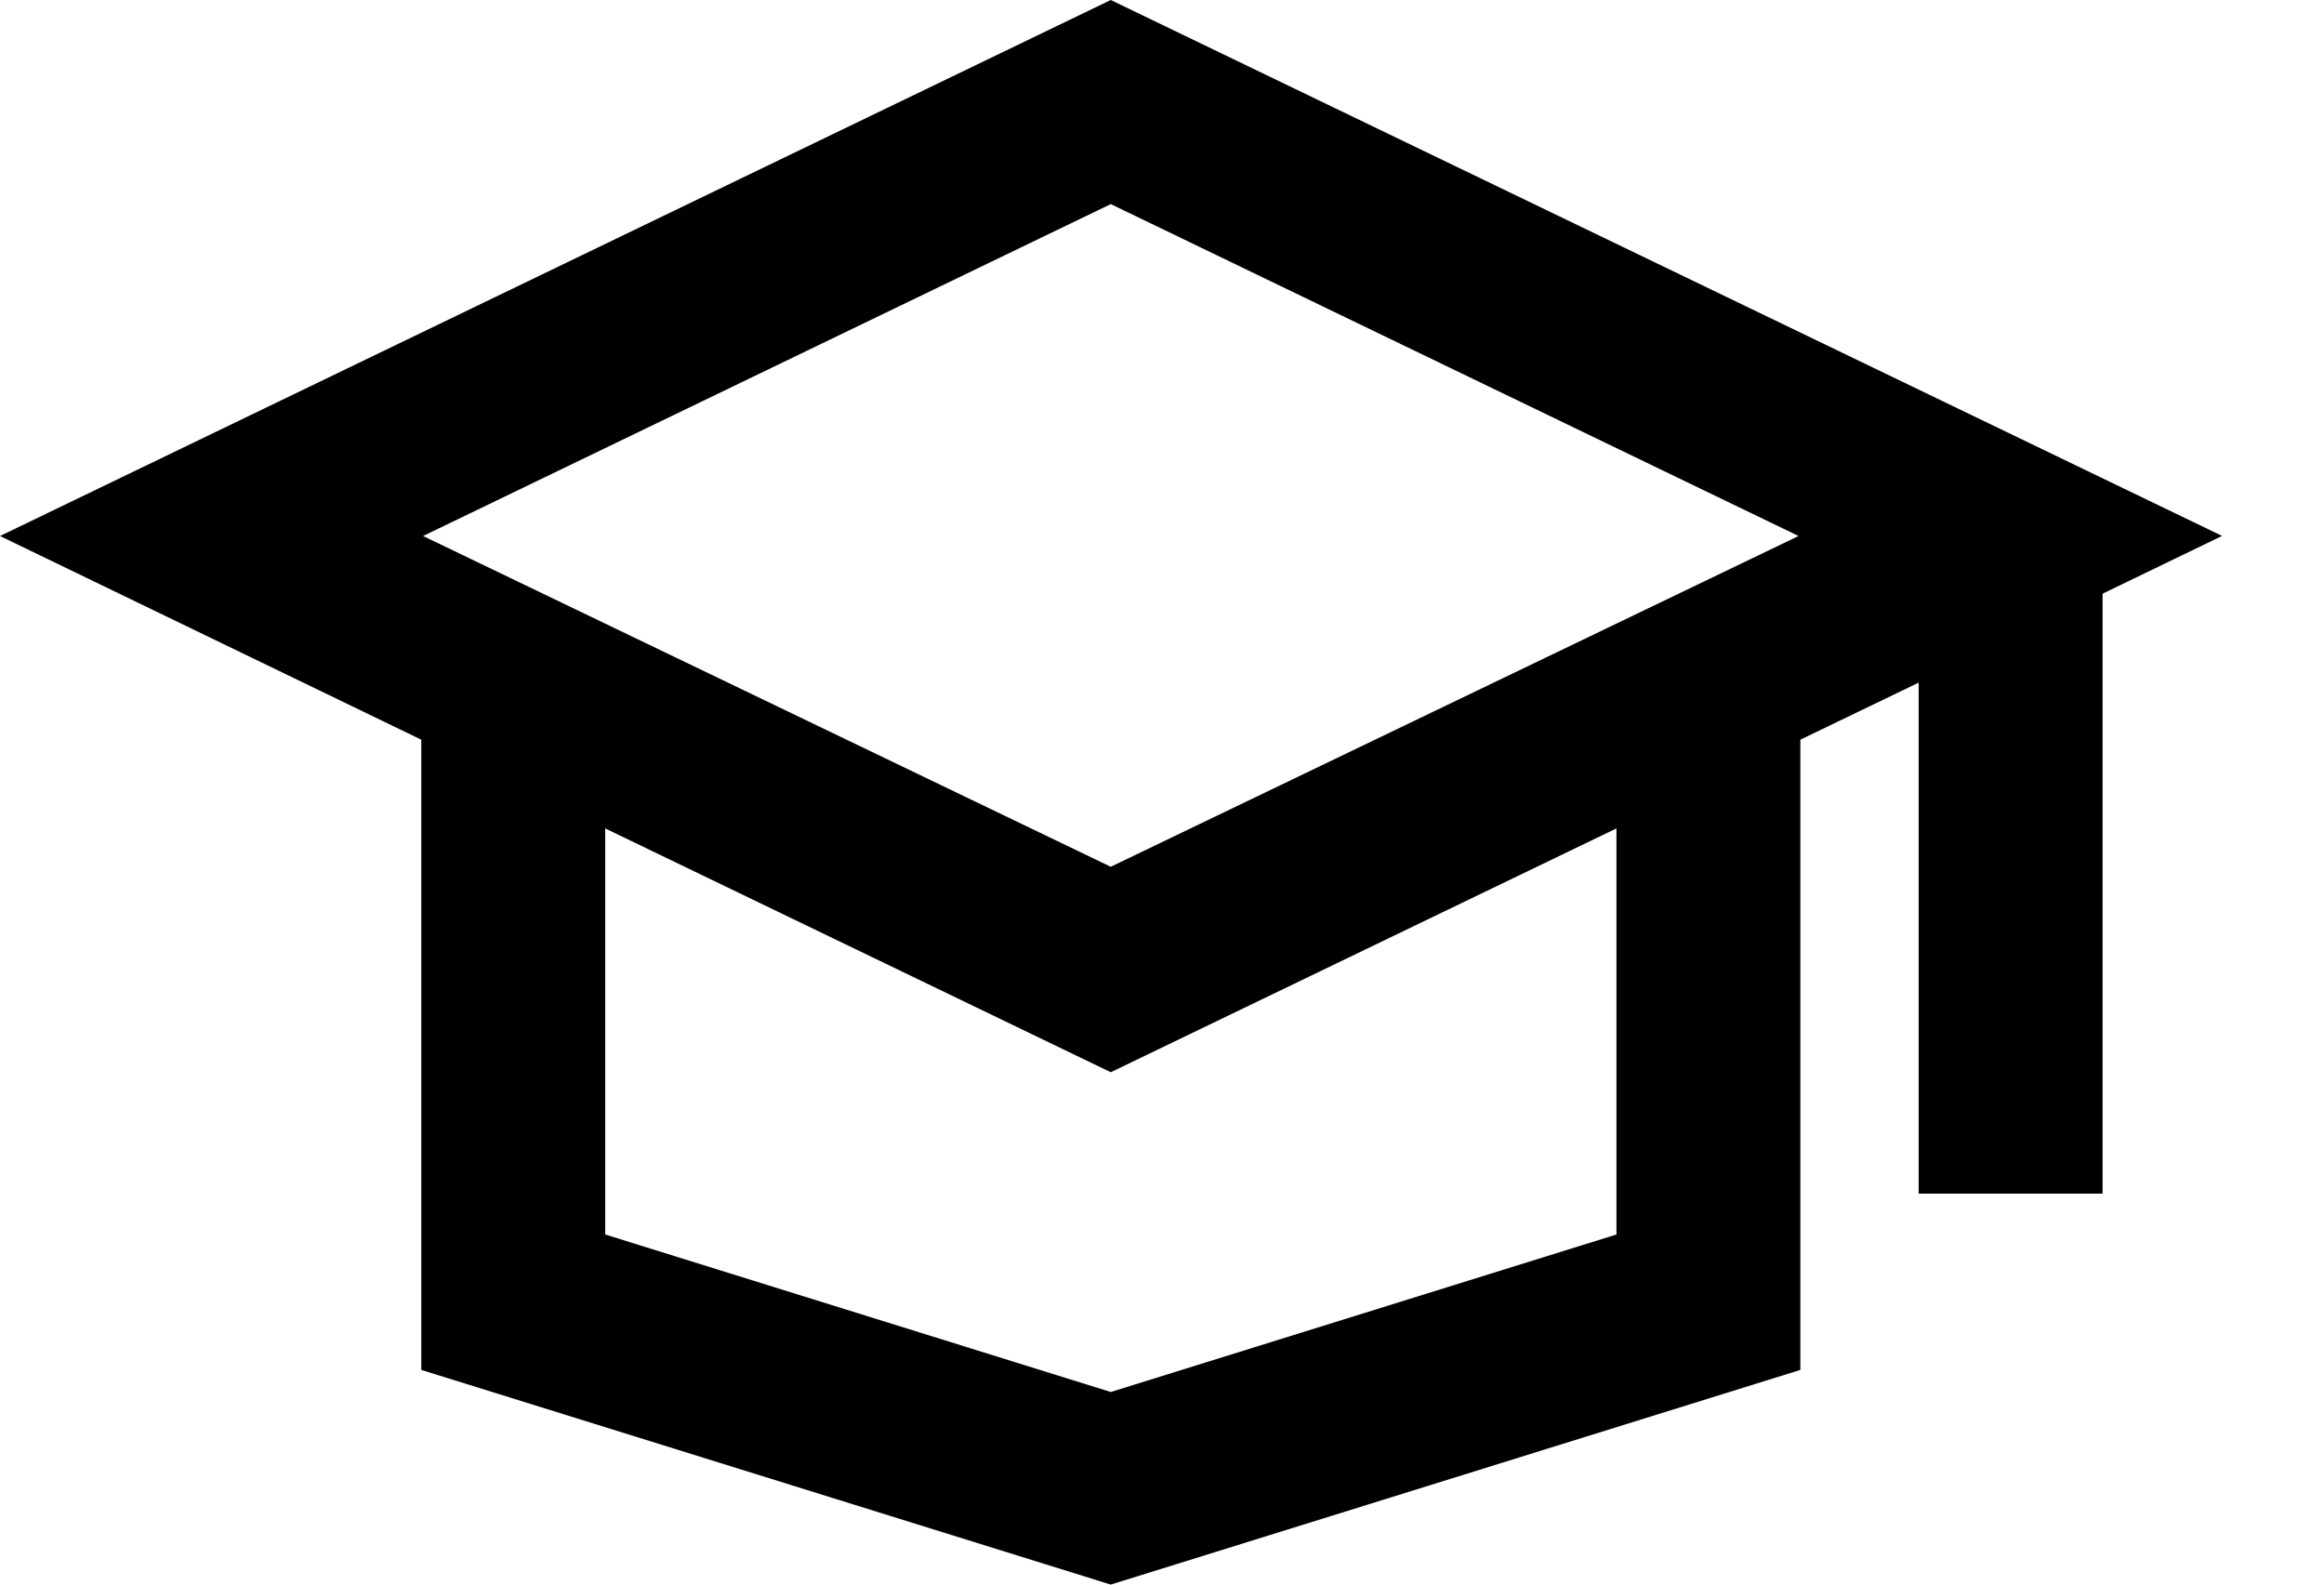 <svg width="22" height="15" viewBox="0 0 22 15" fill="none" xmlns="http://www.w3.org/2000/svg">
<path d="M0 5.074L3.988 7.002V12.968L10.515 15L17.043 12.968V7.002L18.163 6.462V11.299H19.904V5.62L21.035 5.073L10.515 0L0 5.074ZM15.302 11.686L10.515 13.177L5.729 11.686V7.842L10.515 10.15L15.302 7.842V11.686ZM10.515 8.205L4.005 5.074L10.515 1.932L17.026 5.074L10.515 8.205Z" fill="black"/>
</svg>
